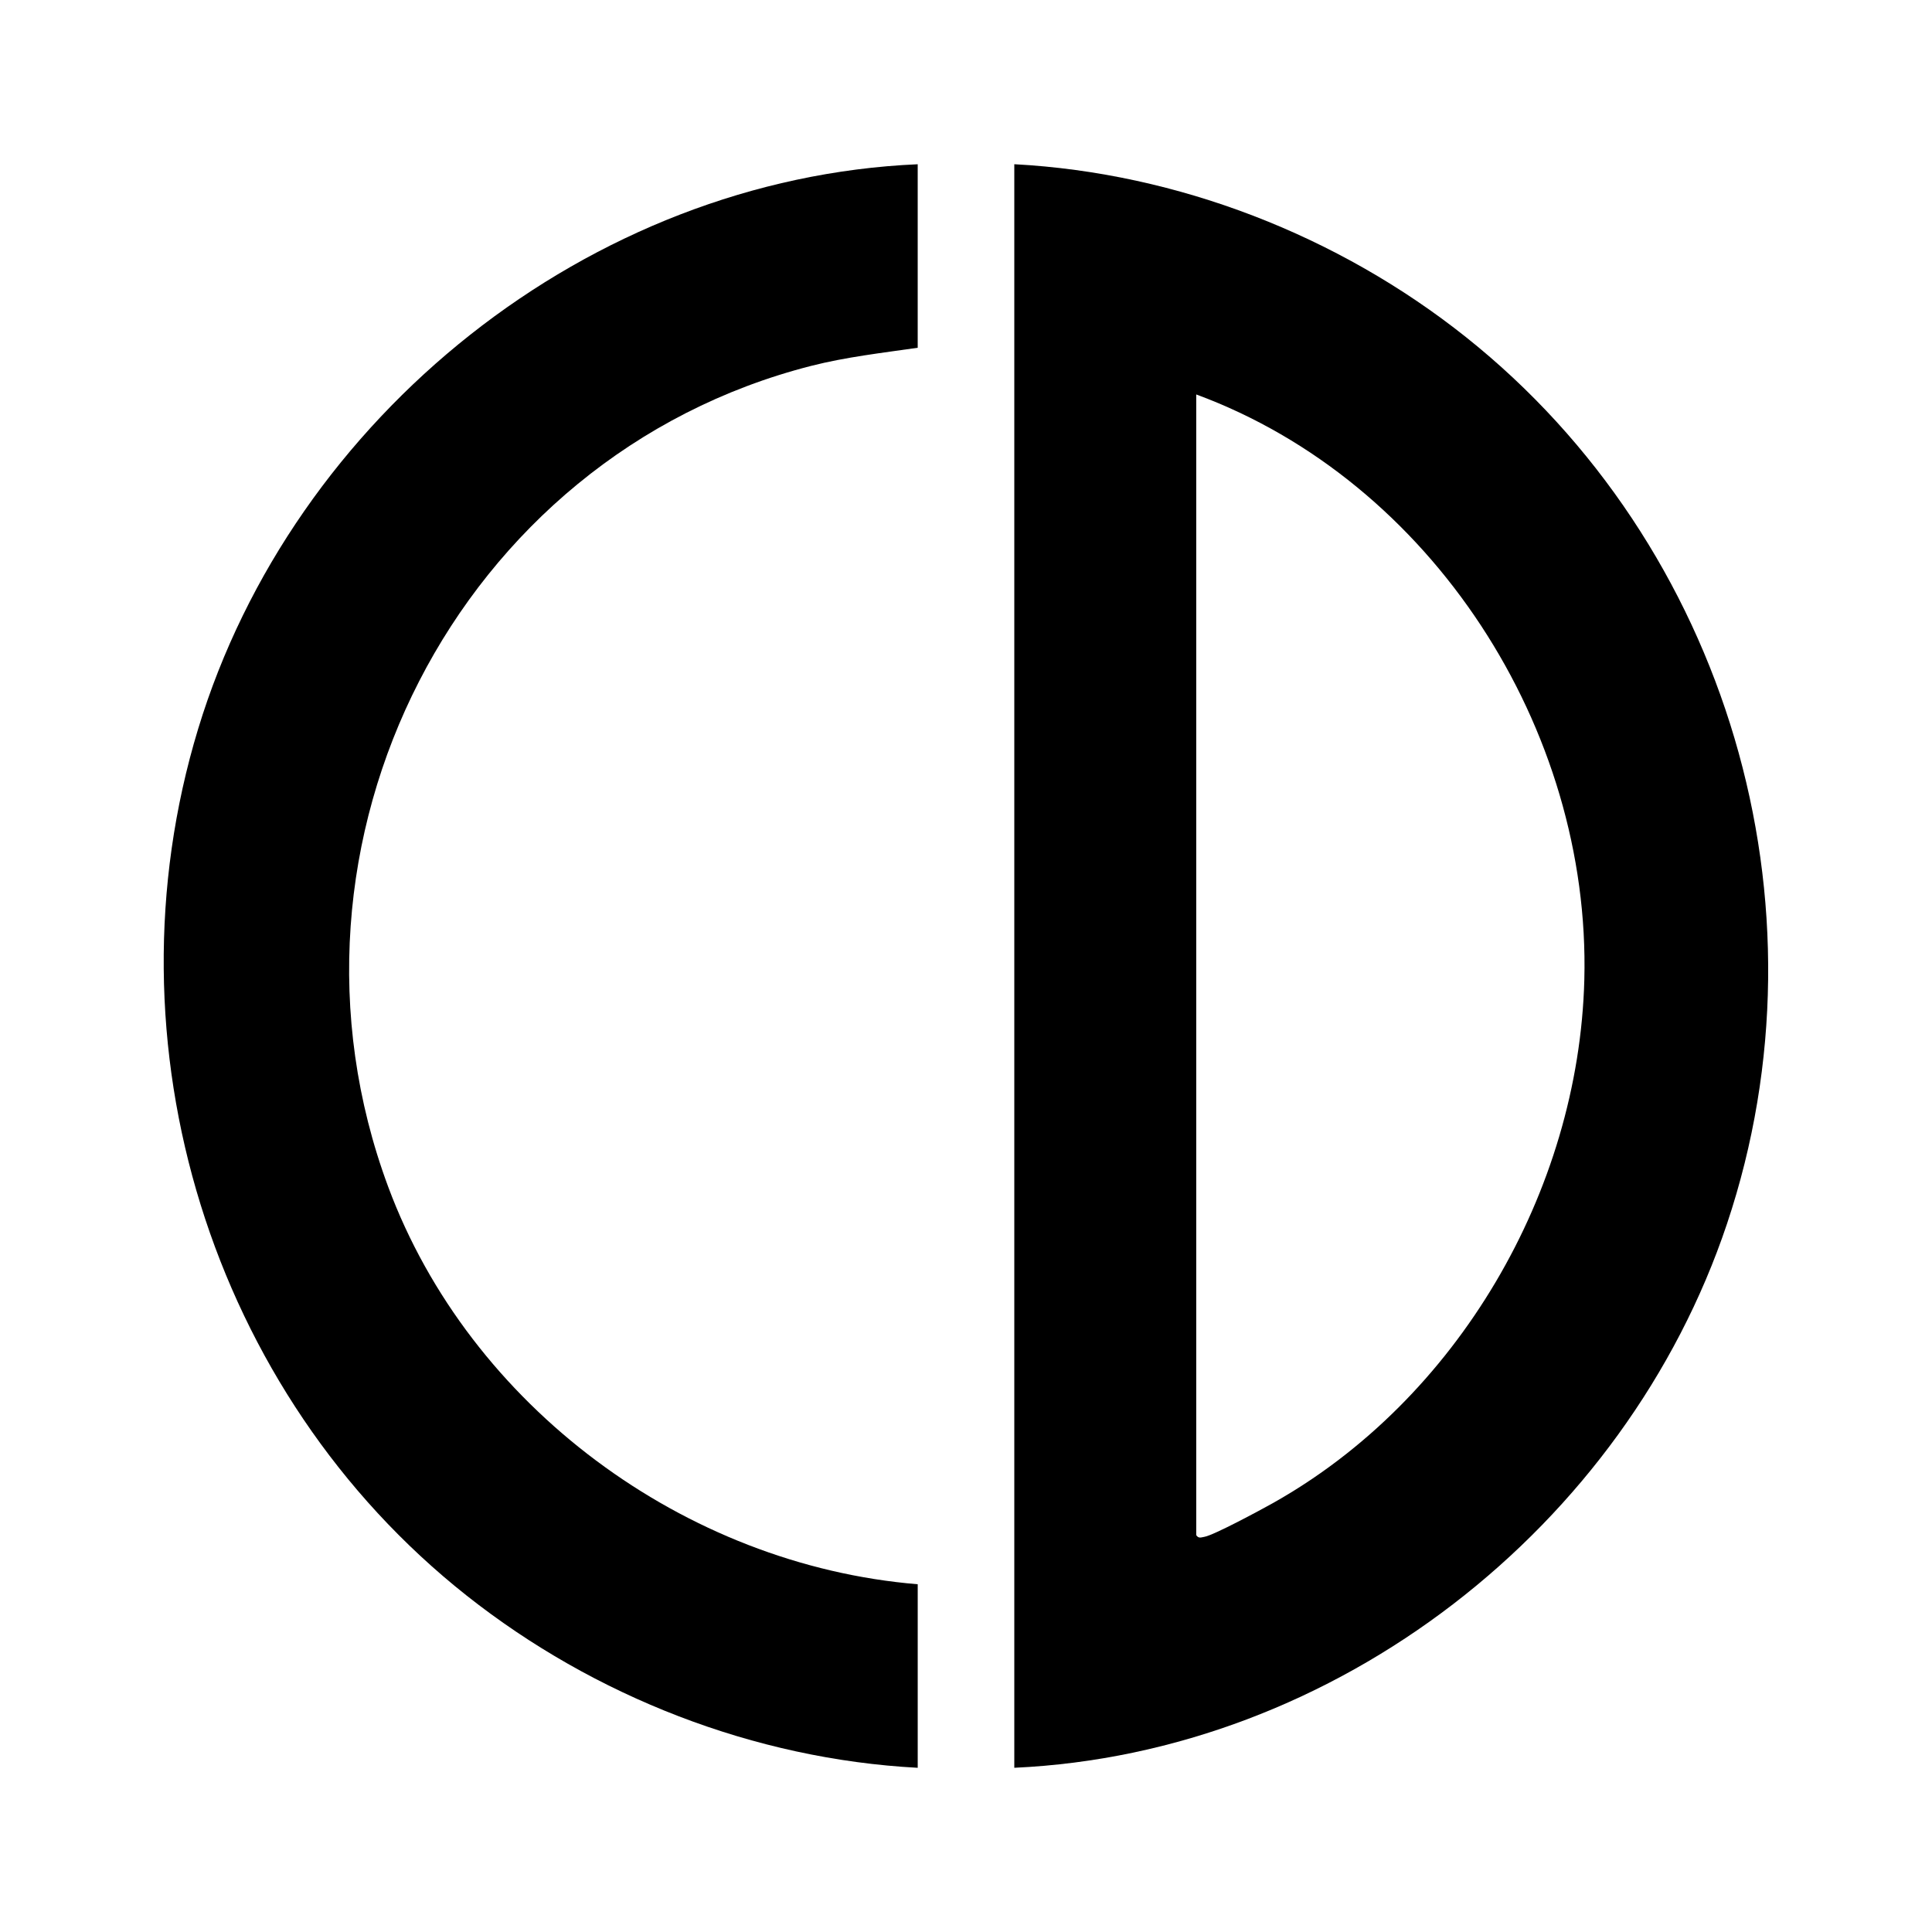 <?xml version="1.0" encoding="UTF-8"?>
<svg id="Layer_1" data-name="Layer 1" xmlns="http://www.w3.org/2000/svg" viewBox="0 0 1200 1200">
  <path d="M630,102c101.69,5.42,201.58,44.51,280.57,107.42,162,129.01,228.71,351.89,162.09,550.74-63.07,188.25-242.55,328.7-442.66,337.84V102ZM743,245v708.5c1.48,2.23,2.98,1.4,5.03,1.06,5.86-.97,35.45-16.95,42.56-20.94,114.36-64.18,190.02-193.34,193.46-325.07,4.07-155.89-94.9-309.66-241.05-363.55Z"/>
  <path d="M570,102v114c-22.01,3.18-44.66,5.76-66.23,11.27-219.65,56.06-342.01,296.36-262.64,509.91,50.62,136.19,184.03,234.84,328.88,246.83v114c-101.59-5.41-200.93-44.29-280.21-107-158.73-125.58-226.23-342.43-166.74-538.26,58.99-194.17,242.71-341.78,446.95-350.73Z"/>
</svg>